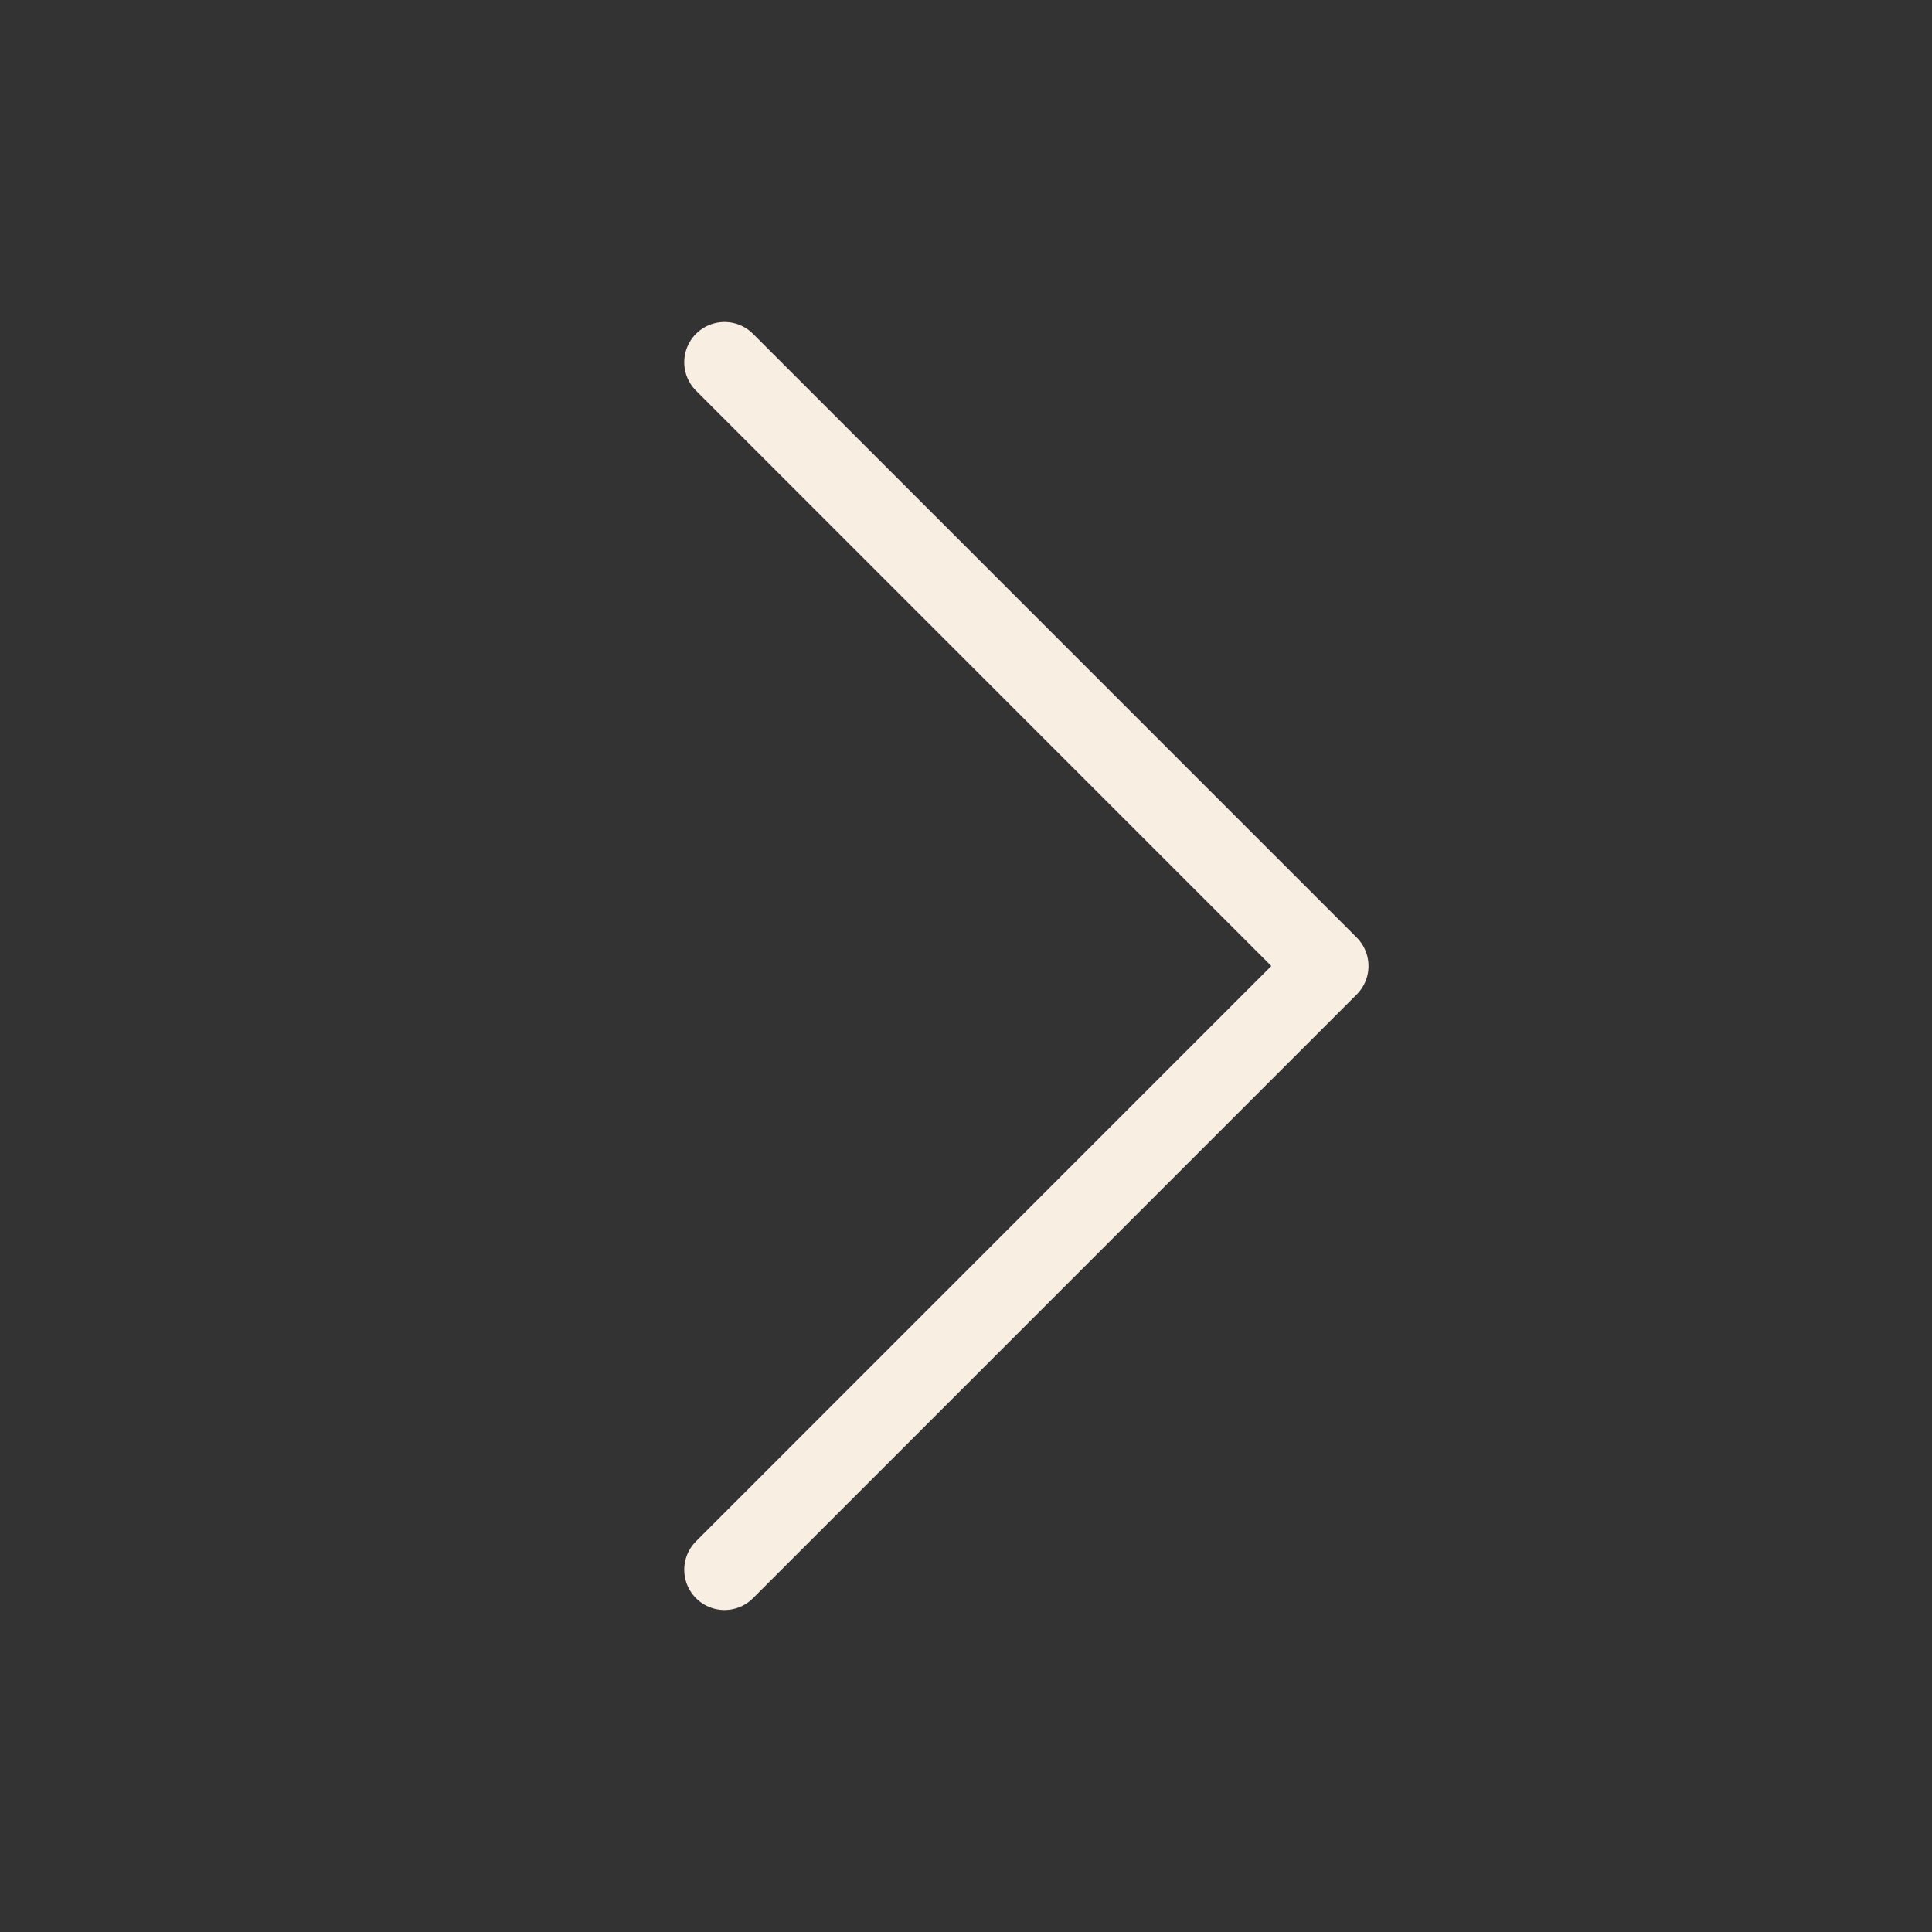 <svg width="24" height="24" viewBox="0 0 24 24" fill="none" xmlns="http://www.w3.org/2000/svg">
<rect x="0" y="0" width="24" height="24" fill="#333333" stroke="none"/>
<g clip-path="url(#clip0_631_20)">
<path d="M9 4.5L16.5 12L9 19.5" stroke="#F8EFE2" stroke-linecap="round" stroke-linejoin="round"/>
</g>
<defs>
<clipPath id="clip0_631_20">
<rect width="24" height="24" fill="white"/>
</clipPath>
</defs>
</svg>
